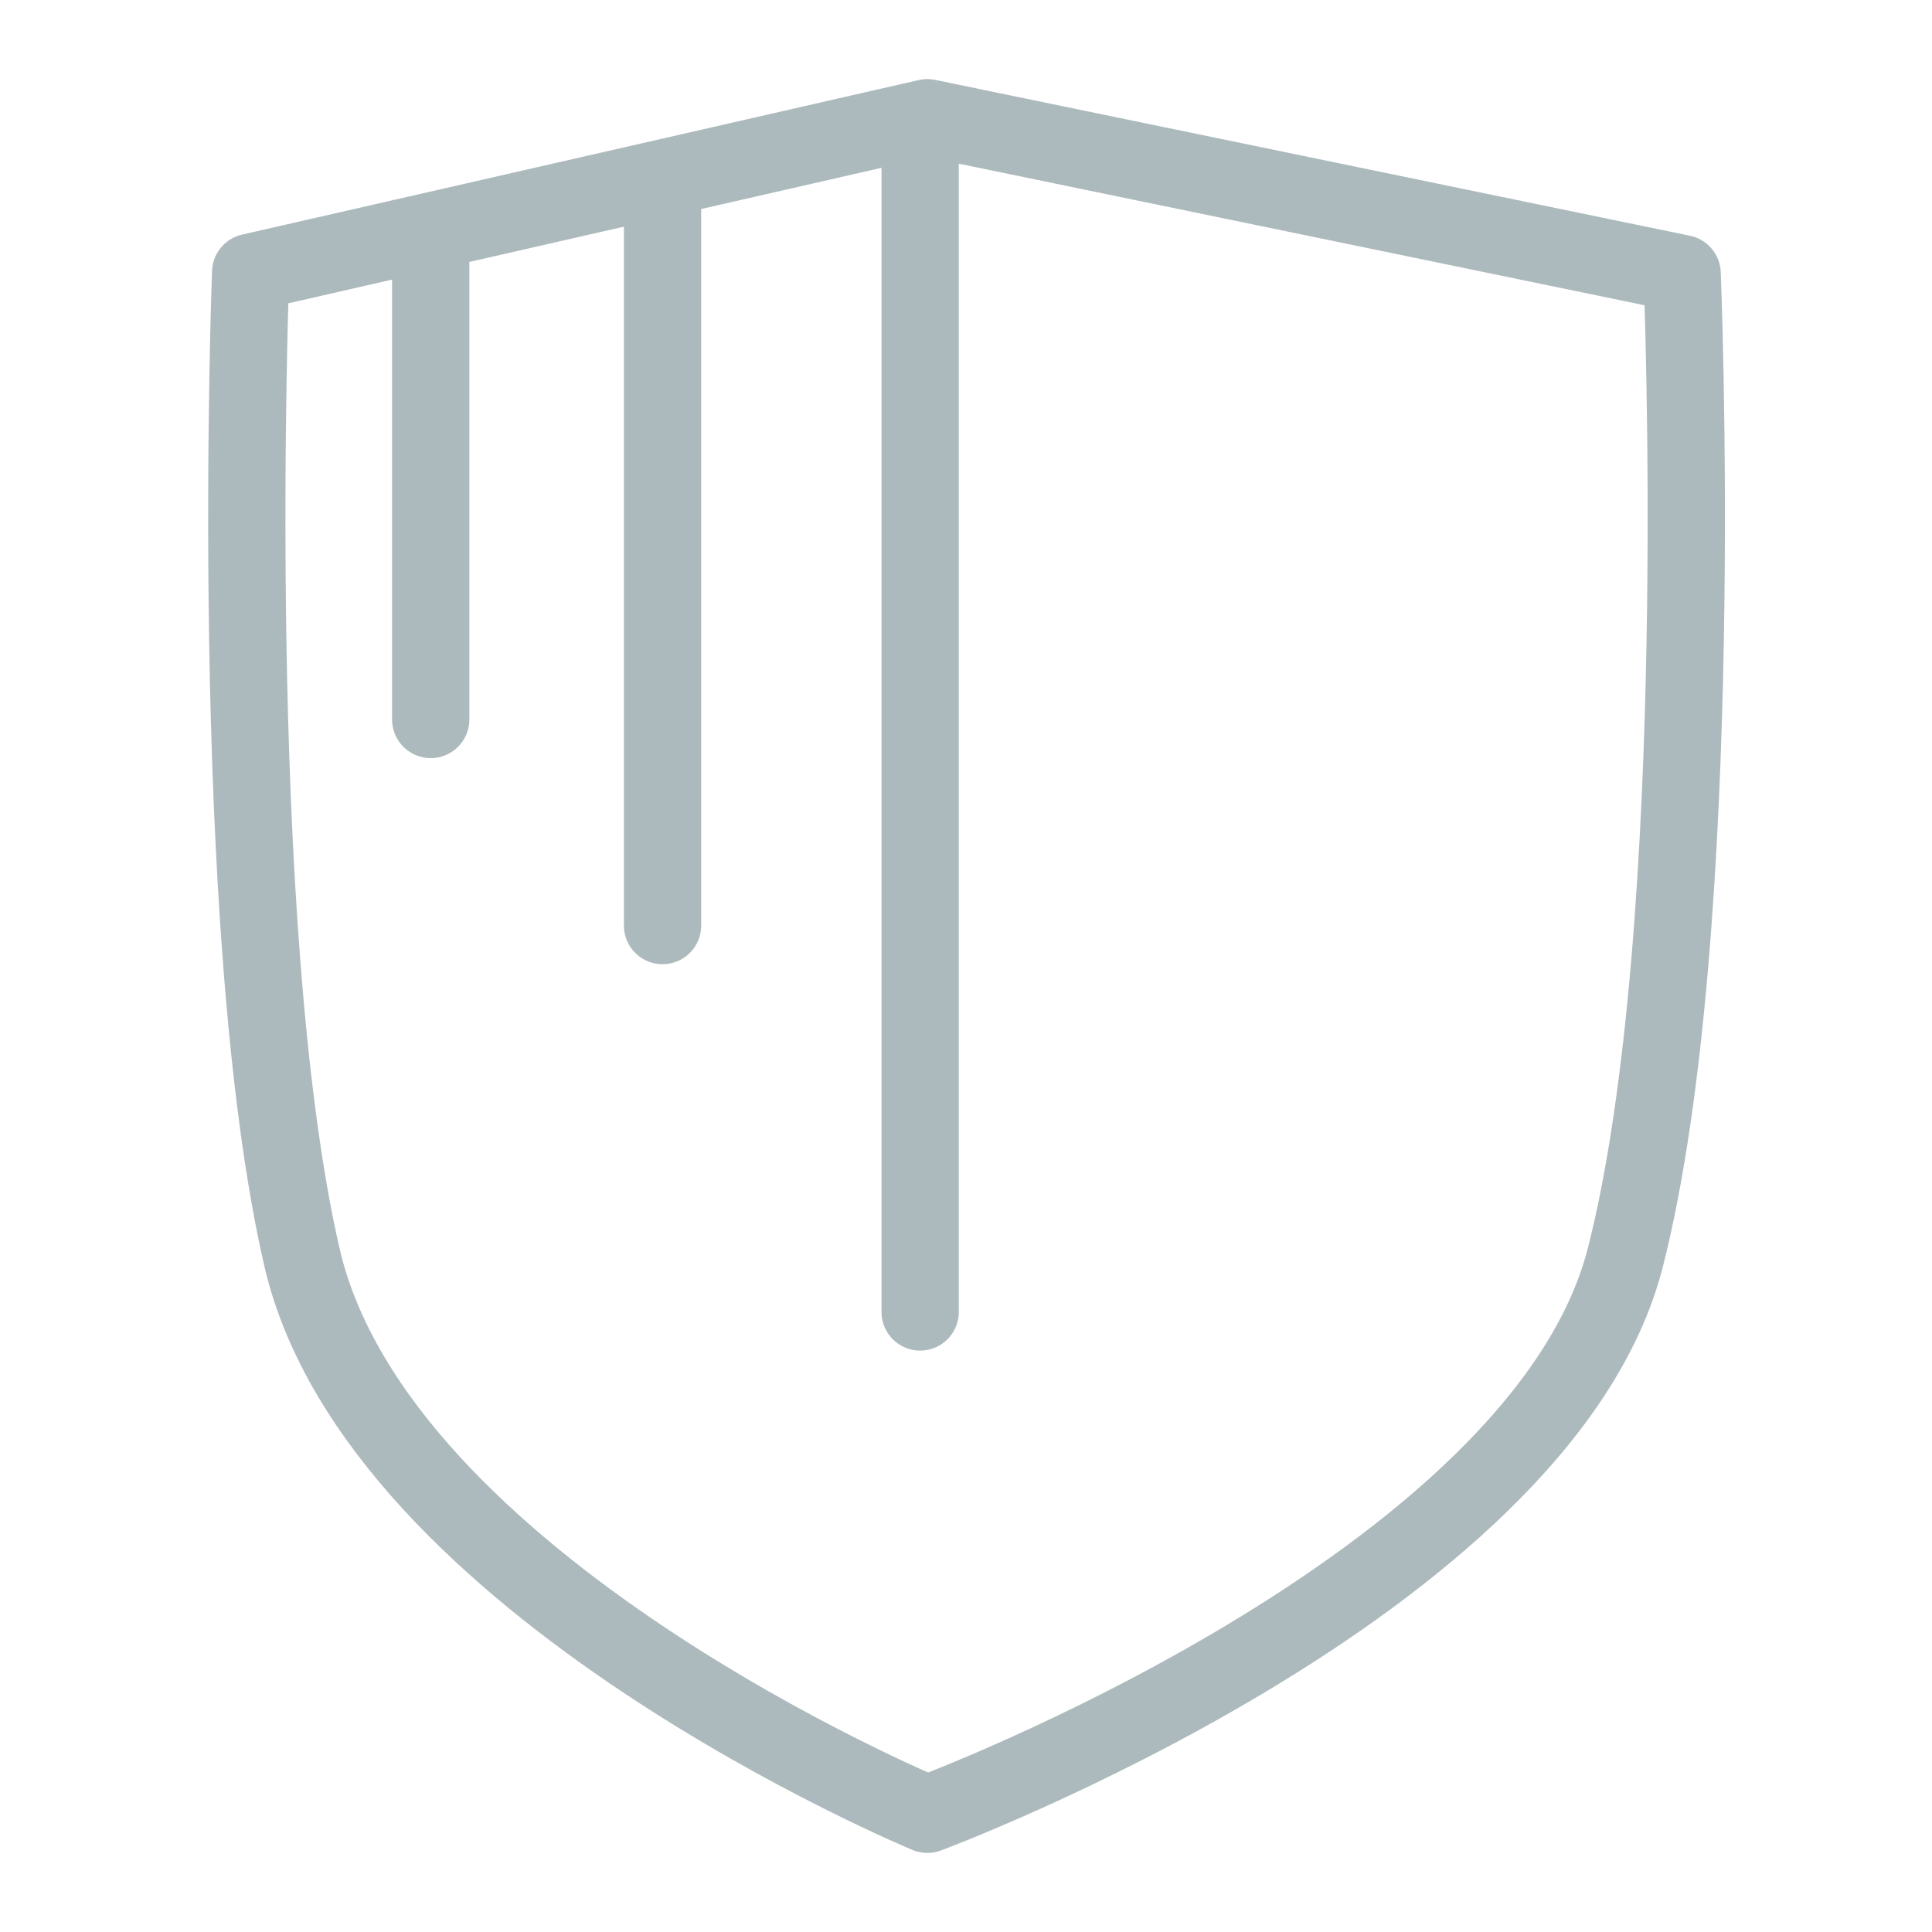 <svg id="Layer_3" data-name="Layer 3" xmlns="http://www.w3.org/2000/svg" viewBox="0 0 75 75"><defs><style>.cls-1{fill:none;stroke:#adbabd;stroke-linecap:round;stroke-linejoin:round;stroke-width:3px;}</style></defs><path id="data_protection_icon" data-name="data protection icon" class="cls-1" d="M36,70.43s23.85-8.85,27.1-21.63S65.3,10.62,65.3,10.62L36,4.57l-26.27,6S8.77,36,11.72,48.8,36,70.43,36,70.43ZM25.72,7.93v28m10-31v46m-19-41v18"/></svg>